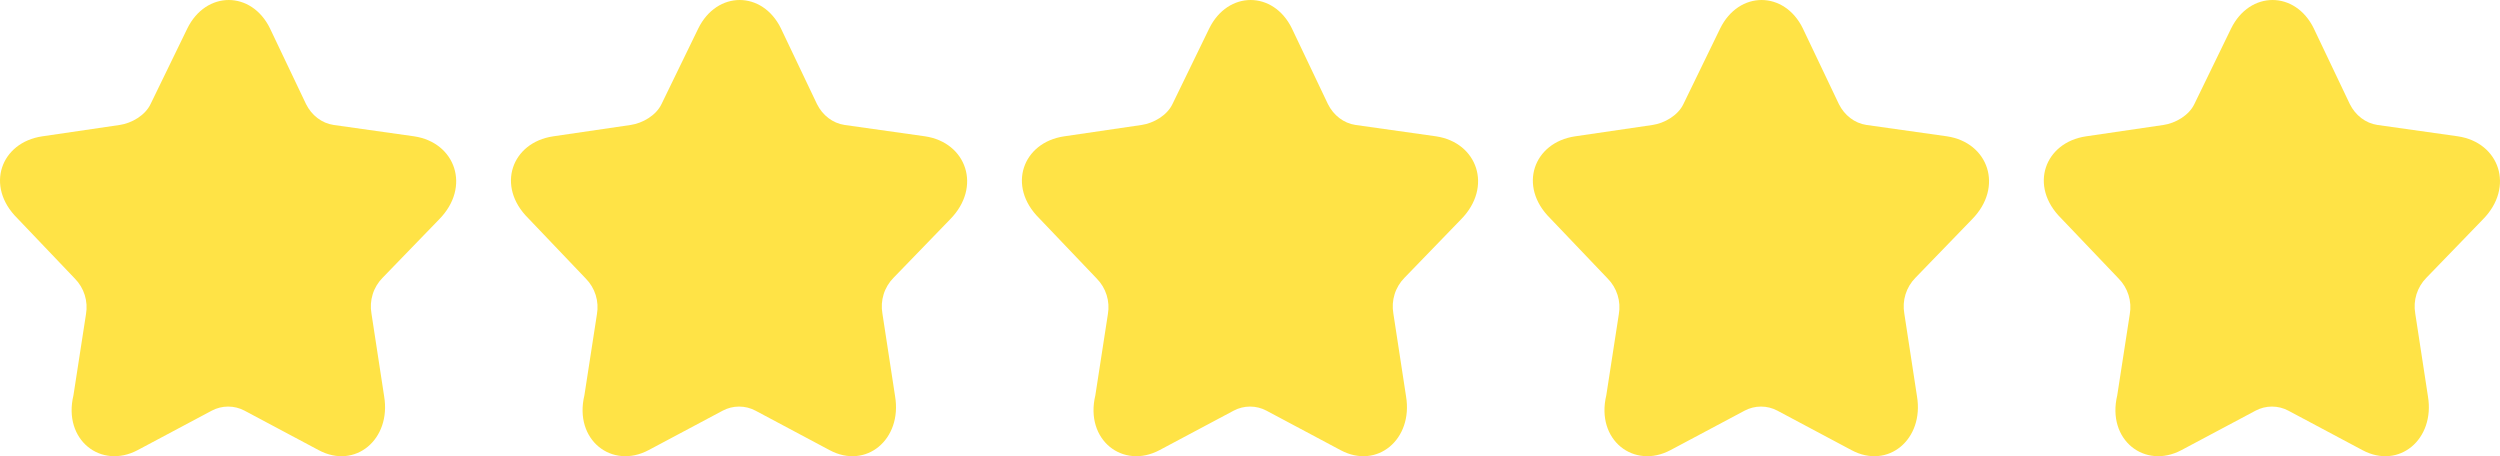 <?xml version="1.0" encoding="UTF-8"?> <svg xmlns="http://www.w3.org/2000/svg" width="137" height="25" viewBox="0 0 137 25" fill="none"><path d="M14.798 1.563L16.77 5.703C17.075 6.318 17.633 6.751 18.279 6.847L22.691 7.47C24.963 7.807 25.821 10.249 24.058 12.028L20.967 15.221C20.716 15.475 20.529 15.785 20.423 16.126C20.317 16.467 20.294 16.829 20.356 17.181L21.051 21.718C21.446 24.072 19.466 25.742 17.462 24.667L13.401 22.504C13.125 22.357 12.816 22.28 12.503 22.28C12.19 22.28 11.882 22.357 11.605 22.504L7.544 24.666C5.54 25.732 3.438 24.113 4.025 21.663L4.711 17.224C4.773 16.872 4.751 16.51 4.644 16.169C4.538 15.828 4.352 15.518 4.1 15.264L0.948 11.959C-0.829 10.201 0.043 7.807 2.315 7.471L6.565 6.847C7.213 6.751 7.955 6.328 8.251 5.703L10.264 1.563C11.288 -0.521 13.783 -0.521 14.799 1.563" fill="#FFE346"></path><path d="M42.798 1.563L44.77 5.703C45.075 6.318 45.633 6.751 46.279 6.847L50.691 7.47C52.964 7.807 53.821 10.249 52.058 12.028L48.967 15.221C48.716 15.475 48.529 15.785 48.423 16.126C48.317 16.467 48.294 16.829 48.356 17.181L49.051 21.718C49.446 24.072 47.466 25.742 45.462 24.667L41.401 22.504C41.125 22.357 40.816 22.28 40.503 22.28C40.19 22.28 39.882 22.357 39.605 22.504L35.544 24.666C33.54 25.732 31.438 24.113 32.025 21.663L32.711 17.224C32.773 16.872 32.751 16.51 32.644 16.169C32.538 15.828 32.352 15.518 32.1 15.264L28.948 11.959C27.171 10.201 28.043 7.807 30.315 7.471L34.565 6.847C35.213 6.751 35.955 6.328 36.251 5.703L38.264 1.563C39.288 -0.521 41.783 -0.521 42.799 1.563" fill="#FFE346"></path><path d="M70.798 1.563L72.77 5.703C73.075 6.318 73.632 6.751 74.279 6.847L78.691 7.47C80.963 7.807 81.821 10.249 80.058 12.028L76.967 15.221C76.716 15.475 76.529 15.785 76.423 16.126C76.317 16.467 76.294 16.829 76.356 17.181L77.051 21.718C77.446 24.072 75.466 25.742 73.462 24.667L69.401 22.504C69.125 22.357 68.816 22.28 68.503 22.28C68.19 22.28 67.882 22.357 67.605 22.504L63.544 24.666C61.54 25.732 59.438 24.113 60.025 21.663L60.711 17.224C60.773 16.872 60.751 16.51 60.644 16.169C60.538 15.828 60.352 15.518 60.1 15.264L56.948 11.959C55.171 10.201 56.043 7.807 58.315 7.471L62.565 6.847C63.213 6.751 63.955 6.328 64.251 5.703L66.264 1.563C67.288 -0.521 69.783 -0.521 70.799 1.563" fill="#FFE346"></path><path d="M98.798 1.563L100.77 5.703C101.075 6.318 101.633 6.751 102.279 6.847L106.691 7.47C108.964 7.807 109.821 10.249 108.058 12.028L104.967 15.221C104.716 15.475 104.529 15.785 104.423 16.126C104.317 16.467 104.294 16.829 104.356 17.181L105.051 21.718C105.446 24.072 103.466 25.742 101.462 24.667L97.401 22.504C97.125 22.357 96.816 22.28 96.503 22.28C96.19 22.28 95.882 22.357 95.605 22.504L91.544 24.666C89.54 25.732 87.438 24.113 88.025 21.663L88.711 17.224C88.773 16.872 88.751 16.51 88.644 16.169C88.538 15.828 88.352 15.518 88.1 15.264L84.948 11.959C83.171 10.201 84.043 7.807 86.315 7.471L90.565 6.847C91.213 6.751 91.955 6.328 92.251 5.703L94.264 1.563C95.288 -0.521 97.783 -0.521 98.799 1.563" fill="#FFE346"></path><path d="M126.798 1.563L128.77 5.703C129.075 6.318 129.633 6.751 130.279 6.847L134.691 7.47C136.964 7.807 137.821 10.249 136.058 12.028L132.967 15.221C132.716 15.475 132.529 15.785 132.423 16.126C132.317 16.467 132.294 16.829 132.356 17.181L133.051 21.718C133.446 24.072 131.466 25.742 129.462 24.667L125.401 22.504C125.125 22.357 124.816 22.28 124.503 22.28C124.19 22.28 123.882 22.357 123.605 22.504L119.544 24.666C117.54 25.732 115.438 24.113 116.025 21.663L116.711 17.224C116.773 16.872 116.751 16.51 116.644 16.169C116.538 15.828 116.352 15.518 116.1 15.264L112.948 11.959C111.171 10.201 112.043 7.807 114.315 7.471L118.565 6.847C119.213 6.751 119.955 6.328 120.251 5.703L122.264 1.563C123.288 -0.521 125.783 -0.521 126.799 1.563" fill="#FFE346"></path></svg> 